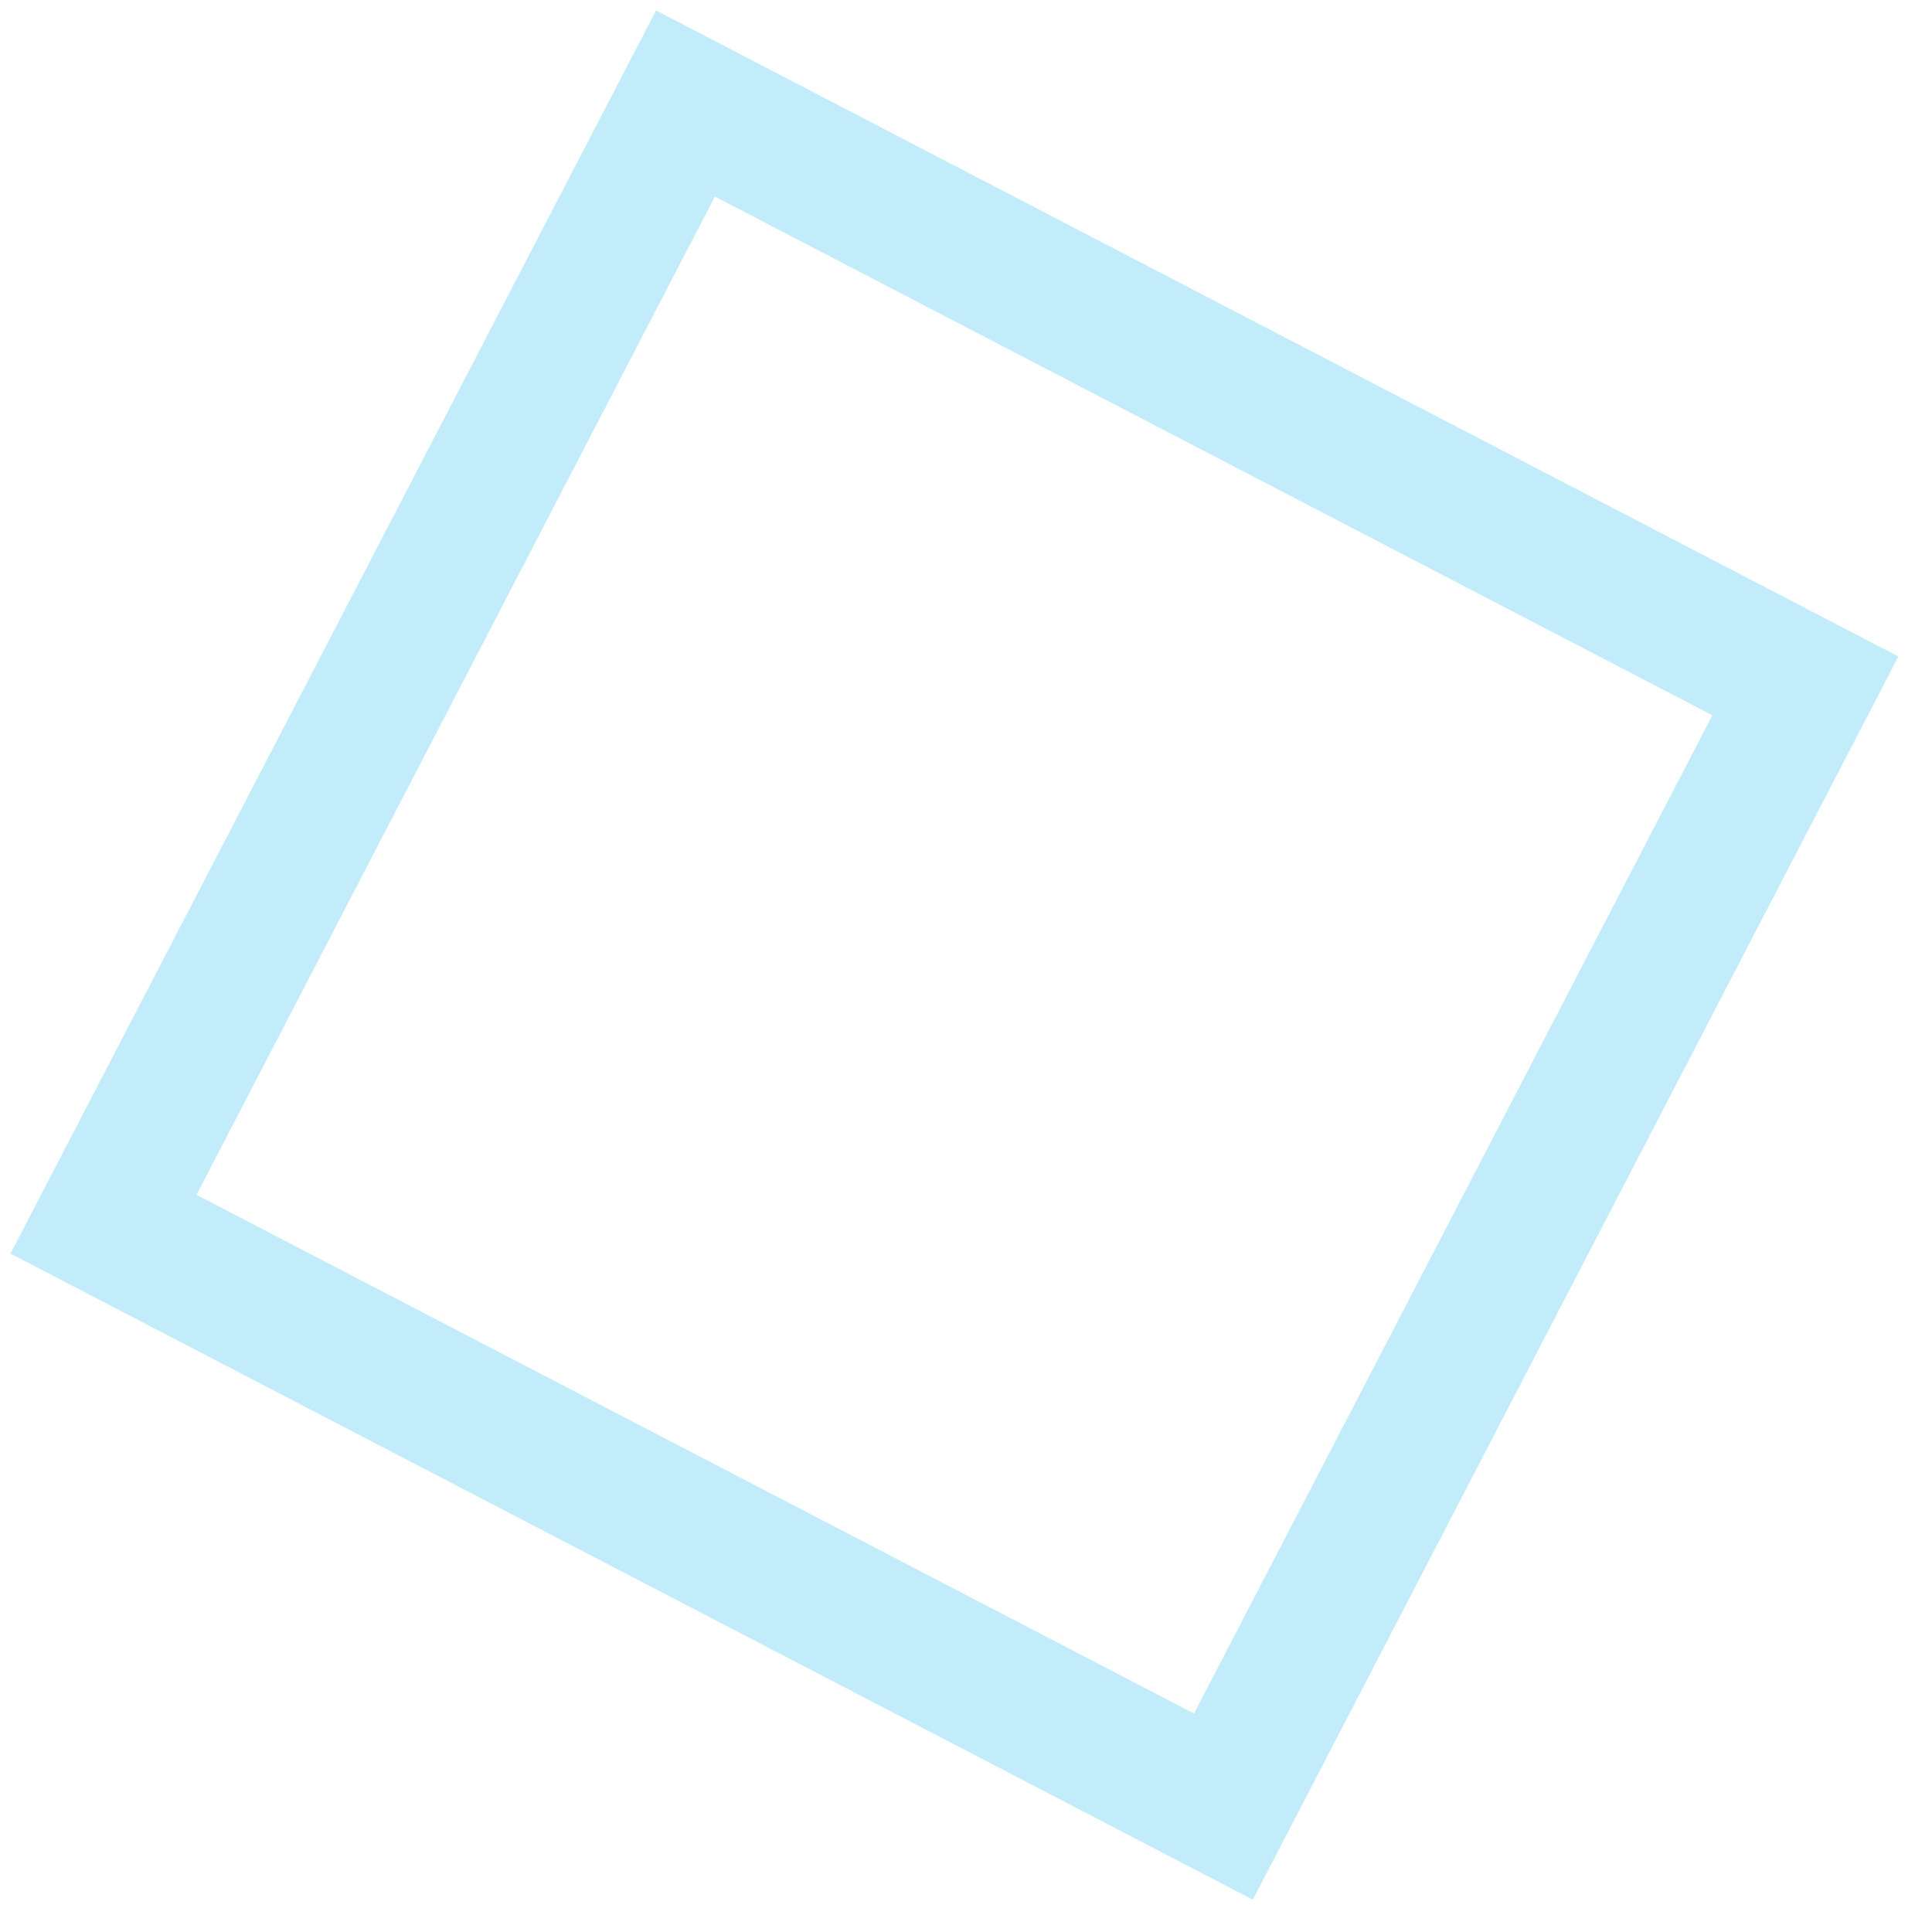 <svg xmlns="http://www.w3.org/2000/svg" width="56" height="56" viewBox="0 0 56 56" fill="none"><path opacity="0.32" d="M19.869 3L52.33 19.881L35.461 52.365L3 35.484L19.869 3Z" stroke="#43C4EF" stroke-width="4" stroke-miterlimit="10"></path></svg>